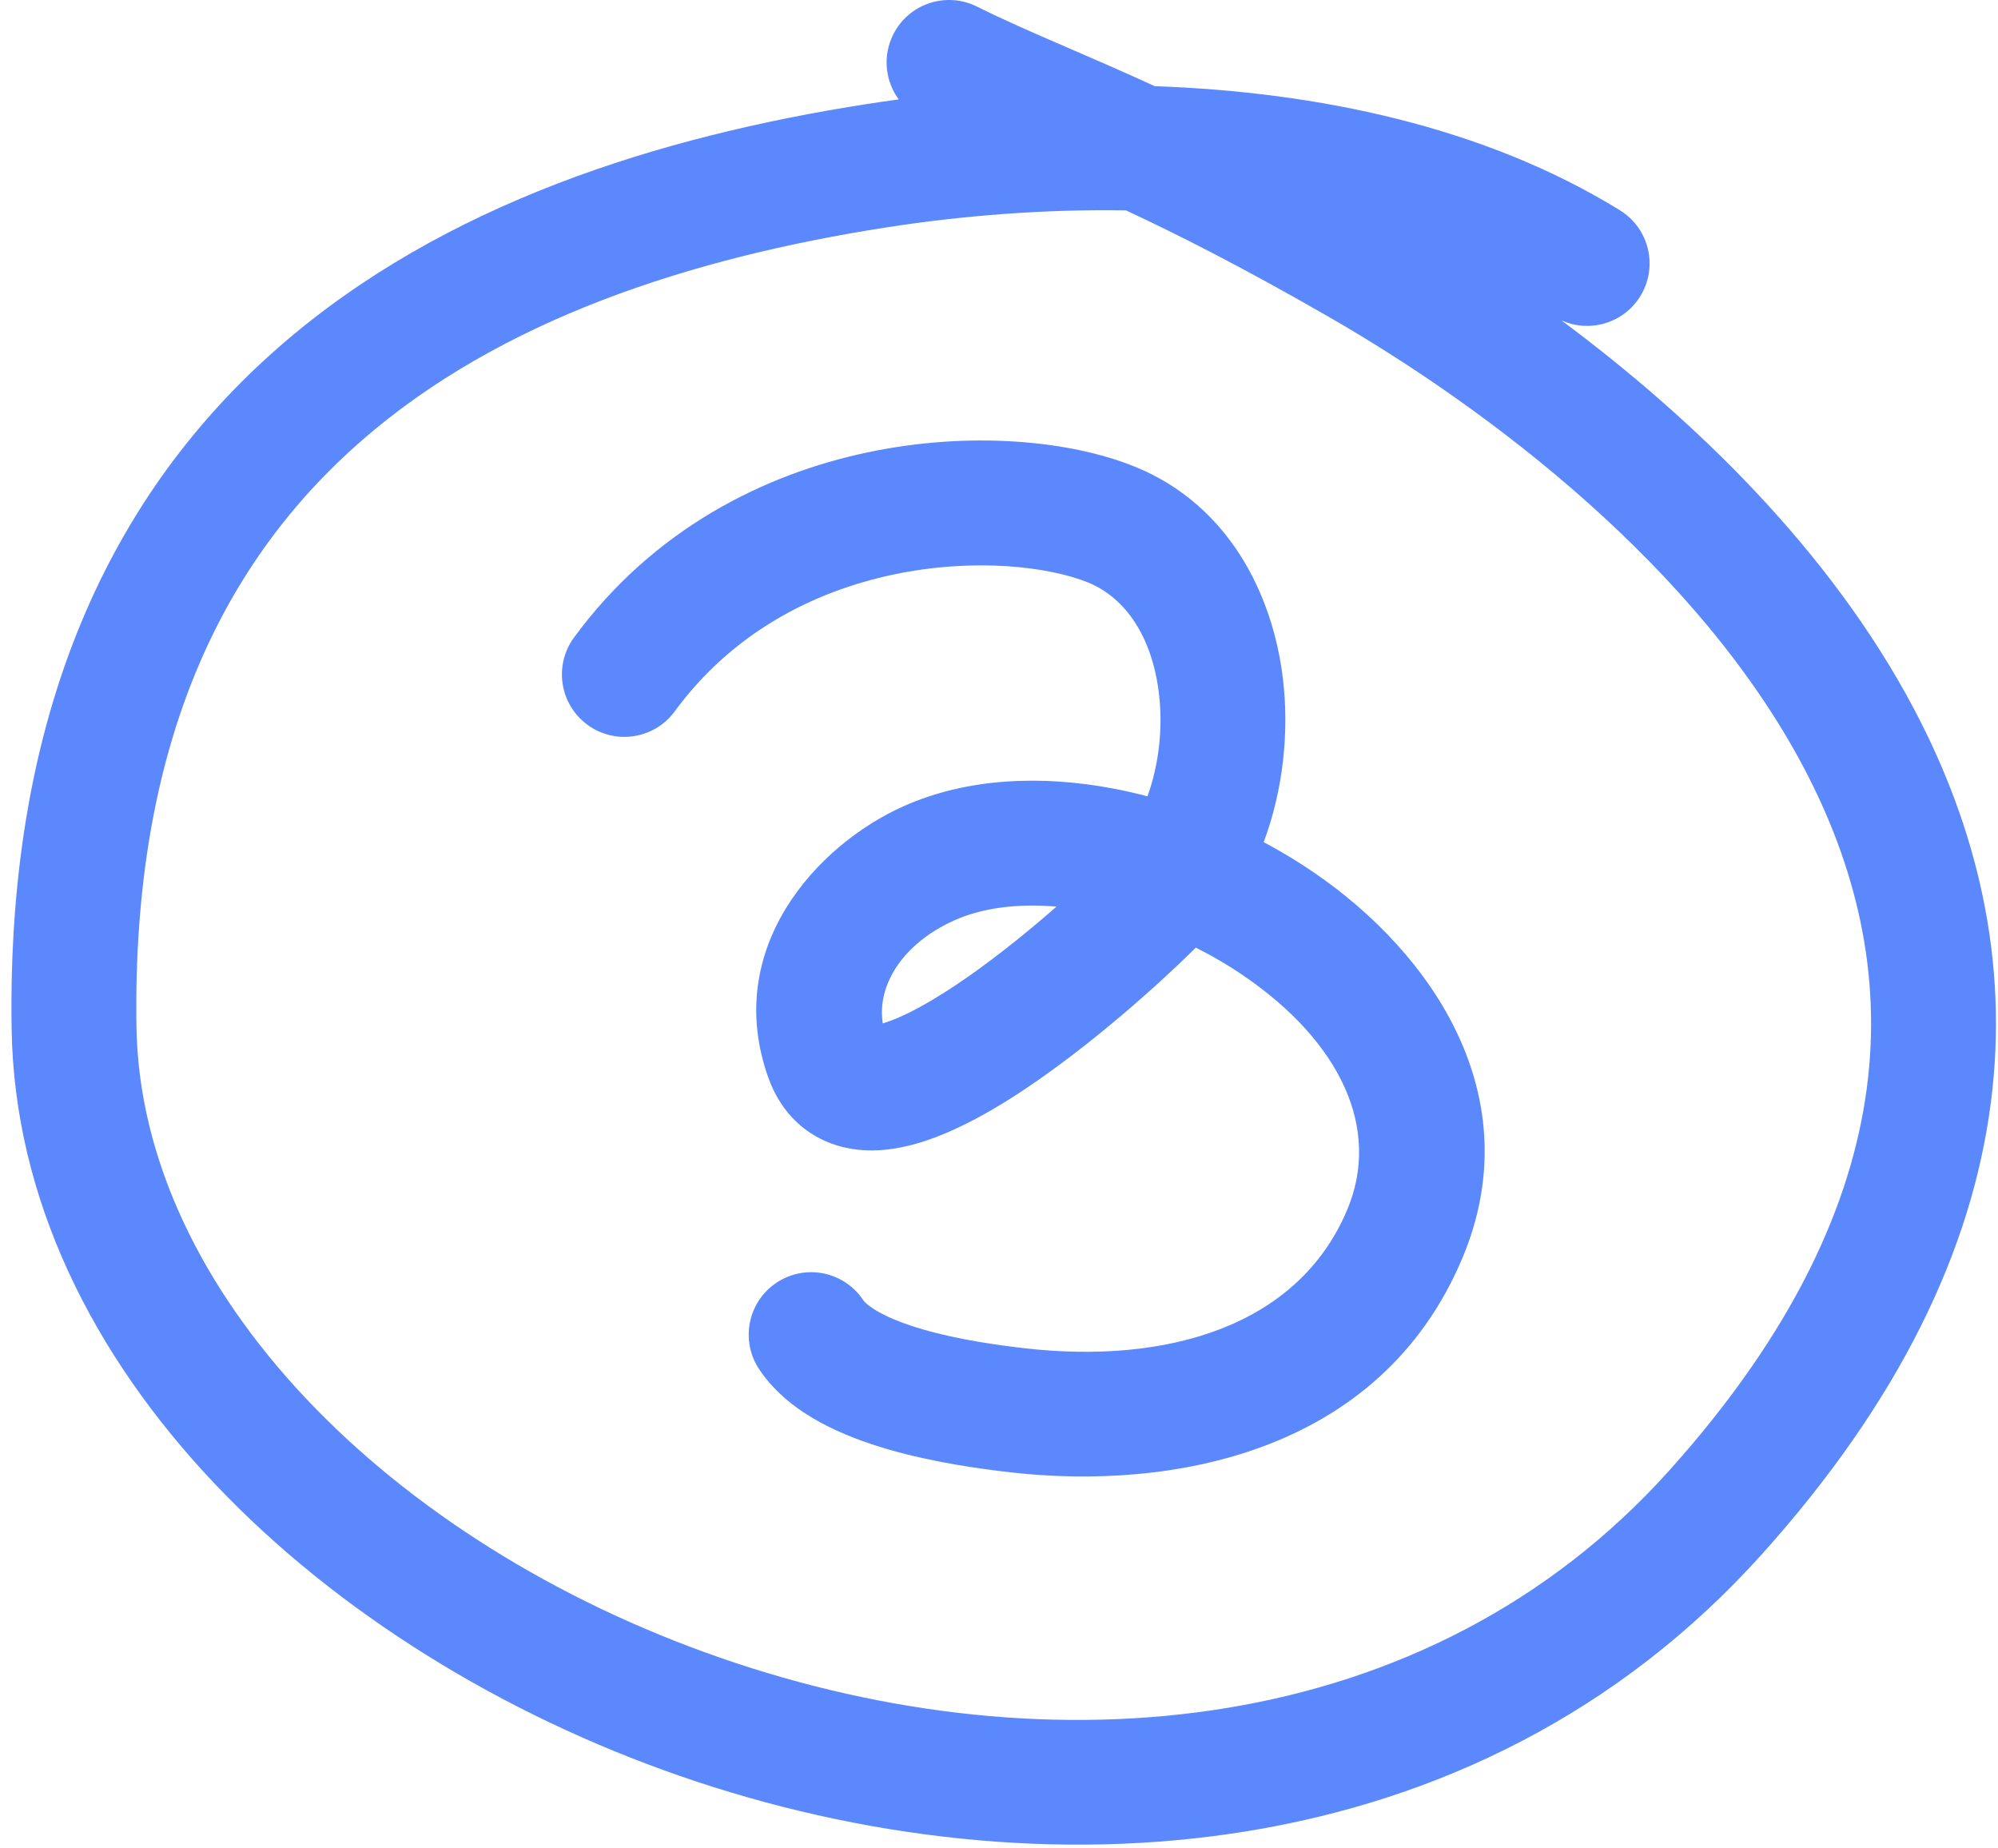 <?xml version="1.0" encoding="UTF-8"?> <svg xmlns="http://www.w3.org/2000/svg" width="80" height="74" viewBox="0 0 80 74" fill="none"> <path fill-rule="evenodd" clip-rule="evenodd" d="M35.771 23.002C32.569 23.677 29.327 25.327 27.016 28.479C26.199 29.592 24.635 29.833 23.521 29.016C22.408 28.2 22.167 26.635 22.984 25.522C26.172 21.174 30.605 18.981 34.74 18.11C38.808 17.252 42.825 17.623 45.44 18.683C49.173 20.198 50.953 23.757 51.365 27.147C51.627 29.301 51.378 31.619 50.599 33.715C51.303 34.09 51.985 34.502 52.636 34.949C57.344 38.175 61.281 43.901 58.546 50.385C55.236 58.23 46.822 59.669 40.466 58.945C39.266 58.808 37.376 58.55 35.565 58.025C34.658 57.762 33.699 57.412 32.827 56.935C31.971 56.467 31.049 55.795 30.398 54.819C29.633 53.67 29.943 52.118 31.092 51.352C32.241 50.586 33.793 50.897 34.559 52.045C34.598 52.105 34.765 52.296 35.227 52.549C35.672 52.792 36.259 53.021 36.957 53.223C38.355 53.628 39.91 53.849 41.032 53.977C46.691 54.622 51.964 53.123 53.939 48.441C55.311 45.191 53.676 41.723 49.809 39.073C49.197 38.653 48.55 38.273 47.88 37.937C47.414 38.402 46.823 38.961 46.176 39.543C44.936 40.659 43.335 42 41.683 43.161C40.093 44.278 38.214 45.403 36.46 45.848C35.575 46.072 34.435 46.199 33.304 45.787C32.043 45.327 31.193 44.347 30.765 43.148C28.919 37.978 32.691 33.837 36.175 32.279C38.753 31.126 41.739 31.036 44.546 31.564C45.013 31.652 45.48 31.758 45.945 31.881C46.396 30.625 46.574 29.167 46.402 27.751C46.128 25.499 45.069 23.929 43.56 23.317C42.022 22.693 39.039 22.313 35.771 23.002ZM42.302 36.296C40.703 36.159 39.301 36.358 38.217 36.843C36.136 37.774 35.105 39.453 35.346 40.97C36.169 40.731 37.378 40.075 38.808 39.07C40.031 38.211 41.256 37.212 42.302 36.296Z" fill="#5B88FC"></path> <path fill-rule="evenodd" clip-rule="evenodd" d="M46.237 3.45C44.95 2.861 43.807 2.366 42.767 1.916C41.401 1.326 40.215 0.812 39.118 0.264C37.883 -0.353 36.381 0.147 35.764 1.382C35.33 2.249 35.448 3.248 35.984 3.98C35.556 4.038 35.133 4.099 34.715 4.164C26.434 5.455 17.764 8.139 11.189 13.874C4.504 19.705 0.266 28.443 0.465 41.186C0.678 54.82 13.044 66.185 27.231 71.102C41.567 76.071 59.096 74.97 70.549 62.22C76.088 56.054 78.941 50.012 79.705 44.21C80.471 38.403 79.113 33.076 76.647 28.403C73.281 22.023 67.797 16.75 62.514 12.823C63.644 13.338 65.007 12.944 65.677 11.86C66.402 10.685 66.037 9.145 64.862 8.419C59.428 5.065 52.745 3.678 46.237 3.45ZM45.085 8.422C47.25 9.433 49.841 10.748 53.252 12.713C59.664 16.408 68.005 22.738 72.225 30.736C74.305 34.679 75.353 38.966 74.748 43.556C74.143 48.151 71.849 53.291 66.83 58.879C57.166 69.637 42.022 70.937 28.869 66.378C15.568 61.768 5.629 51.677 5.464 41.108C5.285 29.645 9.037 22.387 14.476 17.642C20.024 12.802 27.611 10.332 35.485 9.105C38.545 8.628 41.815 8.37 45.085 8.422Z" fill="#5B88FC"></path> </svg> 